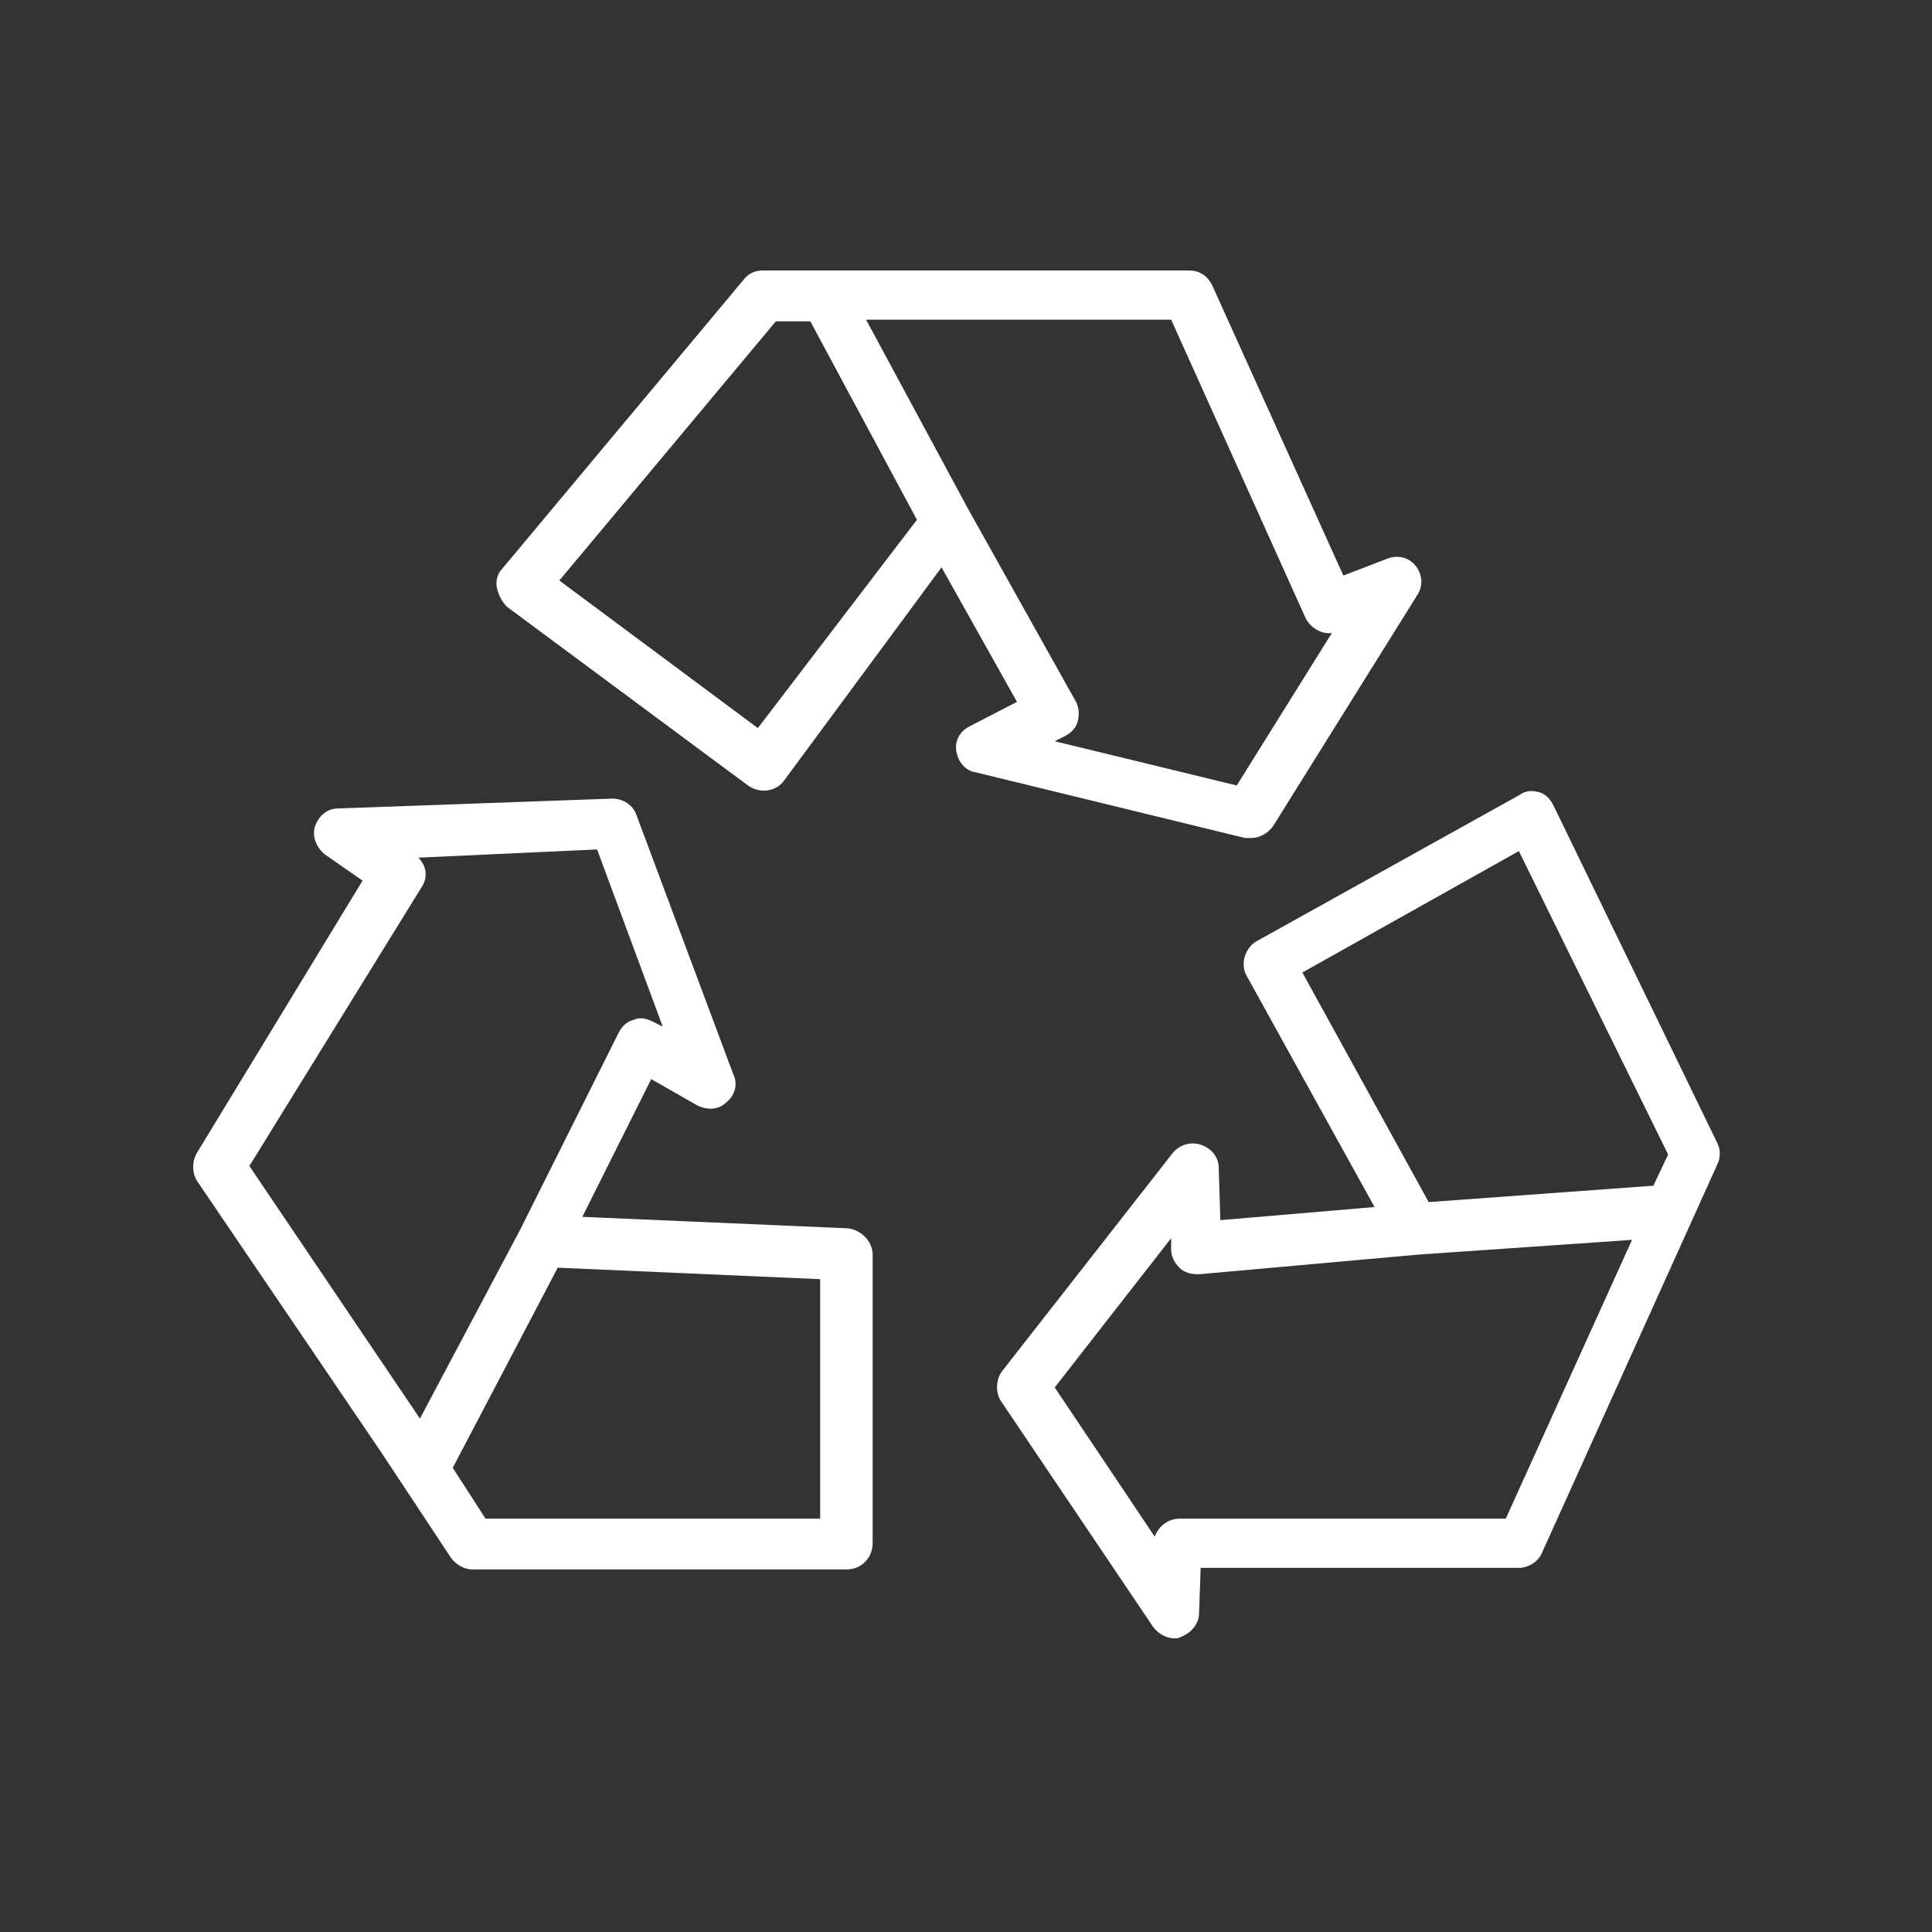 <svg width="50" height="50" viewBox="0 0 50 50" fill="none" xmlns="http://www.w3.org/2000/svg">
<rect x="0" y="0" width="50" height="50" fill="#333333" stroke="none"/>
<path d="M36.634 14.641C36.464 14.428 36.167 14.343 35.87 14.471L34.766 14.895L31.371 7.382C31.243 7.127 31.031 7 30.776 7H19.74C19.528 7 19.358 7.085 19.231 7.255L12.991 14.726C12.864 14.853 12.821 15.065 12.864 15.235C12.906 15.405 12.991 15.574 13.118 15.702L19.358 20.328C19.655 20.541 20.079 20.498 20.292 20.201L24.367 14.683L26.319 18.164L25.088 18.8C24.834 18.928 24.706 19.183 24.749 19.437C24.791 19.692 24.961 19.947 25.258 19.989L32.219 21.687C32.262 21.687 32.304 21.687 32.389 21.687C32.602 21.687 32.814 21.559 32.941 21.39L36.676 15.405C36.846 15.15 36.804 14.853 36.634 14.641ZM19.613 18.843L14.476 15.023L20.079 8.316H20.971L23.73 13.452L19.613 18.843ZM32.007 20.328L27.296 19.183L27.55 19.055C27.72 18.97 27.847 18.843 27.89 18.673C27.932 18.503 27.932 18.334 27.847 18.164L25.046 13.155L22.414 8.273H30.309L33.79 15.999C33.917 16.254 34.215 16.423 34.469 16.381L32.007 20.328Z" fill="white"/>
<path d="M21.947 31.789L15.071 31.492L16.854 27.927L18.042 28.606C18.297 28.733 18.594 28.733 18.806 28.521C19.018 28.351 19.103 28.054 18.976 27.799L16.471 21.093C16.387 20.838 16.132 20.668 15.835 20.668L8.746 20.923C8.449 20.923 8.237 21.135 8.152 21.39C8.067 21.644 8.194 21.942 8.406 22.111L9.383 22.791L5.096 29.837C4.968 30.049 4.968 30.346 5.096 30.558L9.85 37.562L11.675 40.321C11.802 40.491 12.014 40.618 12.227 40.618H21.905C22.287 40.618 22.584 40.321 22.584 39.939V32.468C22.584 32.129 22.287 31.832 21.947 31.789ZM10.868 36.713L6.454 30.176L10.911 22.96C11.081 22.706 11.038 22.408 10.826 22.196L15.453 21.984L17.151 26.568L16.896 26.441C16.726 26.356 16.556 26.314 16.387 26.398C16.217 26.441 16.089 26.568 16.005 26.738L13.458 31.832L10.868 36.713ZM21.226 39.303H12.566L11.717 37.987L14.434 32.808L21.226 33.105V39.303Z" fill="white"/>
<path d="M44.444 29.582L40.2 20.838C40.115 20.668 39.987 20.541 39.818 20.498C39.648 20.456 39.478 20.456 39.308 20.583L32.517 24.361C32.219 24.531 32.092 24.955 32.262 25.252L35.573 31.238L31.583 31.577L31.54 30.219C31.54 29.922 31.328 29.709 31.073 29.625C30.819 29.54 30.522 29.625 30.352 29.837L25.937 35.482C25.767 35.694 25.767 36.034 25.895 36.246L29.843 42.104C29.97 42.274 30.182 42.401 30.394 42.401C30.437 42.401 30.522 42.401 30.564 42.359C30.819 42.274 31.031 42.019 31.031 41.765L31.073 40.576H39.308C39.563 40.576 39.818 40.406 39.903 40.194L44.444 30.134C44.529 29.964 44.529 29.752 44.444 29.582ZM38.969 39.303H30.522C30.224 39.303 29.97 39.515 29.885 39.77L27.296 35.907L30.309 32.044V32.341C30.309 32.511 30.394 32.681 30.522 32.808C30.649 32.935 30.819 32.978 31.031 32.978L36.719 32.468L42.237 32.087L38.969 39.303ZM42.789 30.686L36.974 31.11L33.705 25.168L39.308 22.026L43.171 29.879L42.789 30.686Z" fill="white"/>
</svg>
